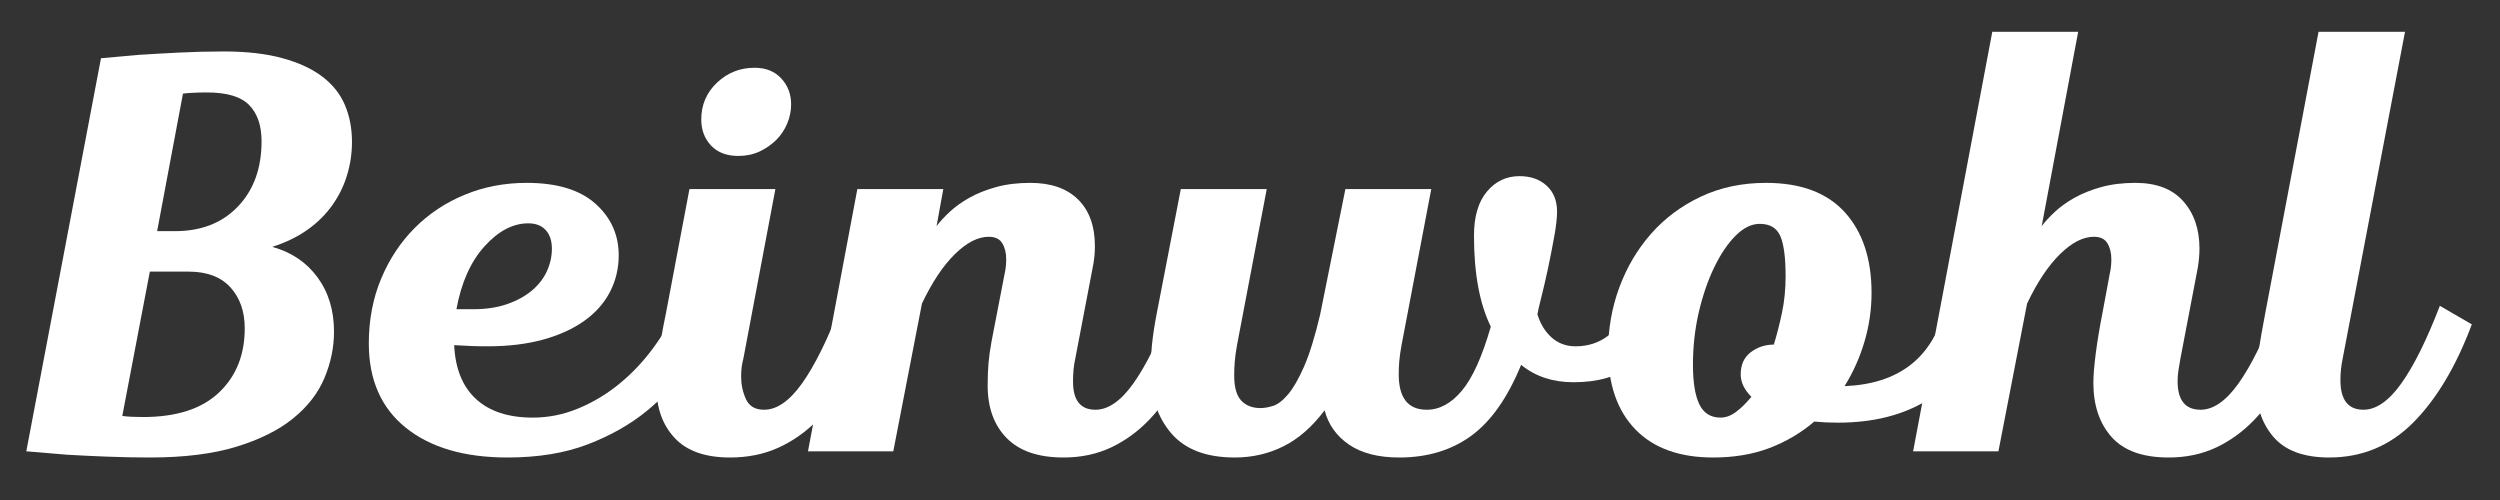 <svg version="1.0" preserveAspectRatio="xMidYMid meet" height="200" viewBox="0 0 750 150" zoomAndPan="magnify" width="1000" xmlns:xlink="http://www.w3.org/1999/xlink" xmlns="http://www.w3.org/2000/svg"><rect x="0" y="0" width="750" height="150" fill="#333333" stroke="none"/><defs><g></g><clipPath id="3cb7ce87b5"><rect height="150" y="0" width="740" x="0"></rect></clipPath></defs><g transform="matrix(1, 0, 0, 1, 3, -0)"><g clip-path="url(#3cb7ce87b5)"><g fill-opacity="1" fill="#ffffff"><g transform="translate(0.671, 135.391)"><g><path d="M 41.281 1.859 C 37.008 1.859 32.68 1.77 28.297 1.594 C 23.922 1.426 19.938 1.234 16.344 1.016 C 12.188 0.672 8.145 0.332 4.219 0 L 26.625 -117.922 C 30.219 -118.266 34.035 -118.602 38.078 -118.938 C 41.555 -119.164 45.484 -119.391 49.859 -119.609 C 54.242 -119.836 58.797 -119.953 63.516 -119.953 C 70.367 -119.953 76.238 -119.273 81.125 -117.922 C 86.008 -116.578 89.992 -114.723 93.078 -112.359 C 96.172 -110.004 98.414 -107.172 99.812 -103.859 C 101.219 -100.547 101.922 -96.867 101.922 -92.828 C 101.922 -89.453 101.441 -86.164 100.484 -82.969 C 99.535 -79.77 98.078 -76.766 96.109 -73.953 C 94.141 -71.148 91.664 -68.68 88.688 -66.547 C 85.719 -64.41 82.156 -62.672 78 -61.328 C 83.727 -59.754 88.25 -56.719 91.562 -52.219 C 94.875 -47.727 96.531 -42.285 96.531 -35.891 C 96.531 -31.172 95.57 -26.535 93.656 -21.984 C 91.75 -17.43 88.609 -13.383 84.234 -9.844 C 79.859 -6.312 74.16 -3.477 67.141 -1.344 C 60.117 0.789 51.5 1.859 41.281 1.859 Z M 39.25 -10.281 C 49.25 -10.281 56.832 -12.723 62 -17.609 C 67.164 -22.492 69.75 -28.922 69.75 -36.891 C 69.75 -41.941 68.316 -46.039 65.453 -49.188 C 62.586 -52.332 58.406 -53.906 52.906 -53.906 L 41.281 -53.906 L 33.016 -10.609 C 33.805 -10.492 34.734 -10.41 35.797 -10.359 C 36.867 -10.305 38.02 -10.281 39.25 -10.281 Z M 48.859 -66.047 C 56.723 -66.047 63.008 -68.516 67.719 -73.453 C 72.438 -78.391 74.797 -84.906 74.797 -93 C 74.797 -97.719 73.562 -101.336 71.094 -103.859 C 68.625 -106.391 64.41 -107.656 58.453 -107.656 C 56.879 -107.656 55.504 -107.625 54.328 -107.562 C 53.148 -107.508 52.113 -107.426 51.219 -107.312 L 43.469 -66.047 Z M 48.859 -66.047"></path></g></g></g><g fill-opacity="1" fill="#ffffff"><g transform="translate(100.066, 135.391)"><g><path d="M 49.188 1.859 C 36.27 1.859 26.102 -1.113 18.688 -7.062 C 11.281 -13.02 7.578 -21.445 7.578 -32.344 C 7.578 -39.414 8.812 -45.898 11.281 -51.797 C 13.758 -57.703 17.129 -62.785 21.391 -67.047 C 25.66 -71.316 30.66 -74.629 36.391 -76.984 C 42.117 -79.348 48.297 -80.531 54.922 -80.531 C 64.016 -80.531 70.891 -78.453 75.547 -74.297 C 80.211 -70.141 82.547 -64.973 82.547 -58.797 C 82.547 -54.867 81.676 -51.219 79.938 -47.844 C 78.195 -44.477 75.641 -41.586 72.266 -39.172 C 68.898 -36.754 64.773 -34.867 59.891 -33.516 C 55.004 -32.172 49.473 -31.5 43.297 -31.5 C 41.609 -31.5 40.004 -31.523 38.484 -31.578 C 36.973 -31.641 35.207 -31.727 33.188 -31.844 C 33.52 -24.77 35.707 -19.379 39.75 -15.672 C 43.801 -11.961 49.477 -10.109 56.781 -10.109 C 61.488 -10.109 66.062 -11.035 70.5 -12.891 C 74.938 -14.742 79.035 -17.211 82.797 -20.297 C 86.566 -23.391 89.938 -26.957 92.906 -31 C 95.883 -35.039 98.328 -39.254 100.234 -43.641 L 109.844 -38.078 C 108.27 -34.035 105.938 -29.68 102.844 -25.016 C 99.758 -20.359 95.773 -16.035 90.891 -12.047 C 86.004 -8.055 80.133 -4.738 73.281 -2.094 C 66.426 0.539 58.395 1.859 49.188 1.859 Z M 38.922 -42.625 C 42.734 -42.625 46.098 -43.129 49.016 -44.141 C 51.941 -45.148 54.414 -46.492 56.438 -48.172 C 58.457 -49.859 59.973 -51.797 60.984 -53.984 C 61.992 -56.18 62.5 -58.457 62.5 -60.812 C 62.5 -63.176 61.879 -65.031 60.641 -66.375 C 59.41 -67.719 57.672 -68.391 55.422 -68.391 C 50.816 -68.391 46.438 -66.086 42.281 -61.484 C 38.125 -56.879 35.316 -50.594 33.859 -42.625 Z M 38.922 -42.625"></path></g></g></g><g fill-opacity="1" fill="#ffffff"><g transform="translate(186.32, 135.391)"><g><path d="M 29.656 1.859 C 22.238 1.859 16.703 -0.102 13.047 -4.031 C 9.398 -7.969 7.578 -13.141 7.578 -19.547 C 7.578 -22.234 7.828 -25.457 8.328 -29.219 C 8.836 -32.988 9.539 -37.008 10.438 -41.281 L 17.516 -78.672 L 43.297 -78.672 L 33.688 -27.797 C 33.469 -27.016 33.301 -26.172 33.188 -25.266 C 33.07 -24.367 33.016 -23.414 33.016 -22.406 C 33.016 -20.051 33.492 -17.805 34.453 -15.672 C 35.41 -13.535 37.234 -12.469 39.922 -12.469 C 43.742 -12.469 47.535 -15.102 51.297 -20.375 C 55.055 -25.656 58.906 -33.41 62.844 -43.641 L 72.438 -38.078 C 70.301 -32.234 67.883 -26.867 65.188 -21.984 C 62.5 -17.098 59.41 -12.883 55.922 -9.344 C 52.441 -5.812 48.539 -3.062 44.219 -1.094 C 39.895 0.875 35.039 1.859 29.656 1.859 Z M 32.172 -88.609 C 28.691 -88.609 25.969 -89.645 24 -91.719 C 22.039 -93.801 21.062 -96.414 21.062 -99.562 C 21.062 -103.945 22.633 -107.625 25.781 -110.594 C 28.926 -113.57 32.688 -115.062 37.062 -115.062 C 40.426 -115.062 43.094 -113.992 45.062 -111.859 C 47.031 -109.723 48.016 -107.141 48.016 -104.109 C 48.016 -102.086 47.617 -100.148 46.828 -98.297 C 46.047 -96.441 44.953 -94.812 43.547 -93.406 C 42.141 -92.008 40.484 -90.859 38.578 -89.953 C 36.672 -89.055 34.535 -88.609 32.172 -88.609 Z M 32.172 -88.609"></path></g></g></g><g fill-opacity="1" fill="#ffffff"><g transform="translate(235.175, 135.391)"><g><path d="M 80.859 1.859 C 73.336 1.859 67.664 -0.078 63.844 -3.953 C 60.031 -7.828 58.125 -13.078 58.125 -19.703 C 58.125 -22.285 58.207 -24.531 58.375 -26.438 C 58.539 -28.352 58.848 -30.547 59.297 -33.016 L 63.172 -53.062 C 63.516 -54.52 63.688 -56.035 63.688 -57.609 C 63.688 -59.523 63.289 -61.129 62.5 -62.422 C 61.719 -63.711 60.367 -64.359 58.453 -64.359 C 55.203 -64.359 51.805 -62.613 48.266 -59.125 C 44.723 -55.645 41.438 -50.707 38.406 -44.312 L 29.812 0 L 4.219 0 L 19.031 -78.672 L 44.812 -78.672 L 42.797 -67.562 C 43.805 -68.906 45.125 -70.332 46.75 -71.844 C 48.375 -73.363 50.336 -74.77 52.641 -76.062 C 54.941 -77.352 57.609 -78.422 60.641 -79.266 C 63.68 -80.109 67.109 -80.531 70.922 -80.531 C 77.098 -80.531 81.867 -78.875 85.234 -75.562 C 88.609 -72.25 90.297 -67.555 90.297 -61.484 C 90.297 -59.359 90.07 -57.227 89.625 -55.094 L 84.406 -27.797 C 84.176 -26.785 84.004 -25.719 83.891 -24.594 C 83.785 -23.469 83.734 -22.234 83.734 -20.891 C 83.734 -15.273 85.977 -12.469 90.469 -12.469 C 94.289 -12.469 98.082 -15.102 101.844 -20.375 C 105.602 -25.656 109.445 -33.41 113.375 -43.641 L 122.984 -38.078 C 120.848 -32.348 118.43 -27.039 115.734 -22.156 C 113.035 -17.27 110.004 -13.055 106.641 -9.516 C 103.273 -5.984 99.457 -3.203 95.188 -1.172 C 90.914 0.848 86.141 1.859 80.859 1.859 Z M 80.859 1.859"></path></g></g></g><g fill-opacity="1" fill="#ffffff"><g transform="translate(334.57, 135.391)"><g><path d="M 32.844 1.859 C 24.312 1.859 17.969 -0.555 13.812 -5.391 C 9.656 -10.223 7.578 -16.566 7.578 -24.422 C 7.578 -26.441 7.719 -28.883 8 -31.75 C 8.281 -34.613 8.758 -37.789 9.438 -41.281 L 16.672 -78.672 L 42.453 -78.672 L 33.531 -31.844 C 33.188 -29.938 32.957 -28.25 32.844 -26.781 C 32.738 -25.32 32.688 -23.977 32.688 -22.75 C 32.688 -19.258 33.383 -16.754 34.781 -15.234 C 36.188 -13.723 38.125 -12.969 40.594 -12.969 C 41.719 -12.969 42.984 -13.191 44.391 -13.641 C 45.797 -14.086 47.285 -15.238 48.859 -17.094 C 50.43 -18.945 52.031 -21.727 53.656 -25.438 C 55.281 -29.145 56.879 -34.312 58.453 -40.938 L 66.047 -78.672 L 91.812 -78.672 L 82.891 -31.844 C 82.547 -29.938 82.316 -28.305 82.203 -26.953 C 82.098 -25.609 82.047 -24.316 82.047 -23.078 C 82.047 -16.004 84.852 -12.469 90.469 -12.469 C 94.289 -12.469 97.801 -14.375 101 -18.188 C 104.195 -22.008 107.086 -28.414 109.672 -37.406 C 106.305 -44.25 104.625 -53.344 104.625 -64.688 C 104.625 -70.414 105.914 -74.82 108.5 -77.906 C 111.082 -81 114.336 -82.547 118.266 -82.547 C 121.629 -82.547 124.348 -81.594 126.422 -79.688 C 128.504 -77.781 129.547 -75.195 129.547 -71.938 C 129.547 -70.031 129.266 -67.531 128.703 -64.438 C 128.148 -61.352 127.535 -58.207 126.859 -55 C 126.18 -51.801 125.504 -48.879 124.828 -46.234 C 124.16 -43.598 123.77 -41.891 123.656 -41.109 C 124.551 -38.18 125.984 -35.848 127.953 -34.109 C 129.922 -32.367 132.305 -31.5 135.109 -31.5 C 138.816 -31.5 142.047 -32.535 144.797 -34.609 C 147.547 -36.691 149.707 -39.703 151.281 -43.641 L 160.891 -38.078 C 158.867 -33.023 155.781 -28.867 151.625 -25.609 C 147.469 -22.348 141.738 -20.719 134.438 -20.719 C 128.258 -20.719 123.035 -22.457 118.766 -25.938 C 114.723 -16.062 109.723 -8.957 103.766 -4.625 C 97.816 -0.301 90.633 1.859 82.219 1.859 C 75.926 1.859 70.895 0.566 67.125 -2.016 C 63.363 -4.598 60.926 -8.023 59.812 -12.297 C 56.102 -7.359 52 -3.766 47.5 -1.516 C 43.008 0.734 38.125 1.859 32.844 1.859 Z M 32.844 1.859"></path></g></g></g><g fill-opacity="1" fill="#ffffff"><g transform="translate(471.87, 135.391)"><g><path d="M 39.078 1.859 C 28.973 1.859 21.195 -0.945 15.75 -6.562 C 10.301 -12.188 7.578 -20.051 7.578 -30.156 C 7.578 -36.781 8.695 -43.125 10.938 -49.188 C 13.188 -55.258 16.363 -60.625 20.469 -65.281 C 24.57 -69.938 29.539 -73.641 35.375 -76.391 C 41.219 -79.148 47.734 -80.531 54.922 -80.531 C 65.367 -80.531 73.258 -77.582 78.594 -71.688 C 83.926 -65.789 86.594 -57.734 86.594 -47.516 C 86.594 -42.566 85.891 -37.707 84.484 -32.938 C 83.078 -28.164 81.082 -23.703 78.5 -19.547 C 94.789 -20.211 104.844 -28.016 108.656 -42.953 L 108.828 -43.641 L 118.438 -38.078 L 118.266 -37.406 C 115.68 -27.289 110.738 -19.957 103.438 -15.406 C 96.133 -10.863 87.148 -8.594 76.484 -8.594 C 75.242 -8.594 74.035 -8.617 72.859 -8.672 C 71.68 -8.734 70.531 -8.816 69.406 -8.922 C 65.477 -5.555 61.016 -2.914 56.016 -1 C 51.016 0.906 45.367 1.859 39.078 1.859 Z M 41.281 -10.109 C 42.852 -10.109 44.395 -10.672 45.906 -11.797 C 47.426 -12.922 48.973 -14.438 50.547 -16.344 C 48.41 -18.477 47.344 -20.723 47.344 -23.078 C 47.344 -25.992 48.352 -28.211 50.375 -29.734 C 52.395 -31.254 54.695 -32.016 57.281 -32.016 C 58.176 -34.93 58.988 -38.102 59.719 -41.531 C 60.445 -44.957 60.812 -48.633 60.812 -52.562 C 60.812 -58.176 60.273 -62.191 59.203 -64.609 C 58.141 -67.023 56.094 -68.234 53.062 -68.234 C 50.594 -68.234 48.176 -67.051 45.812 -64.688 C 43.457 -62.332 41.328 -59.188 39.422 -55.25 C 37.516 -51.32 35.969 -46.832 34.781 -41.781 C 33.602 -36.727 33.016 -31.445 33.016 -25.938 C 33.016 -20.664 33.66 -16.707 34.953 -14.062 C 36.242 -11.426 38.352 -10.109 41.281 -10.109 Z M 41.281 -10.109"></path></g></g></g><g fill-opacity="1" fill="#ffffff"><g transform="translate(566.716, 135.391)"><g><path d="M 80.859 1.859 C 73.109 1.859 67.41 -0.188 63.766 -4.281 C 60.117 -8.383 58.297 -13.805 58.297 -20.547 C 58.297 -22.797 58.547 -25.828 59.047 -29.641 C 59.555 -33.461 60.203 -37.344 60.984 -41.281 L 63.172 -53.062 C 63.516 -54.52 63.688 -56.035 63.688 -57.609 C 63.688 -59.523 63.289 -61.129 62.5 -62.422 C 61.719 -63.711 60.367 -64.359 58.453 -64.359 C 55.203 -64.359 51.805 -62.613 48.266 -59.125 C 44.723 -55.645 41.438 -50.707 38.406 -44.312 L 29.812 0 L 4.219 0 L 27.969 -125.844 L 53.734 -125.844 L 42.797 -67.562 C 43.805 -68.906 45.125 -70.332 46.75 -71.844 C 48.375 -73.363 50.336 -74.77 52.641 -76.062 C 54.941 -77.352 57.609 -78.422 60.641 -79.266 C 63.68 -80.109 67.109 -80.531 70.922 -80.531 C 77.211 -80.531 81.984 -78.703 85.234 -75.047 C 88.492 -71.398 90.125 -66.656 90.125 -60.812 C 90.125 -59.02 89.957 -57.113 89.625 -55.094 L 84.406 -27.797 C 84.176 -26.555 83.977 -25.375 83.812 -24.25 C 83.645 -23.133 83.562 -22.07 83.562 -21.062 C 83.562 -15.332 85.863 -12.469 90.469 -12.469 C 94.289 -12.469 98.082 -15.102 101.844 -20.375 C 105.602 -25.656 109.445 -33.41 113.375 -43.641 L 122.984 -38.078 C 120.848 -32.348 118.43 -27.039 115.734 -22.156 C 113.035 -17.27 110.004 -13.055 106.641 -9.516 C 103.273 -5.984 99.457 -3.203 95.188 -1.172 C 90.914 0.848 86.141 1.859 80.859 1.859 Z M 80.859 1.859"></path></g></g></g><g fill-opacity="1" fill="#ffffff"><g transform="translate(666.111, 135.391)"><g><path d="M 29.656 1.859 C 22.008 1.859 16.414 -0.219 12.875 -4.375 C 9.344 -8.531 7.578 -13.922 7.578 -20.547 C 7.578 -23.129 7.859 -26.219 8.422 -29.812 C 8.984 -33.406 9.656 -37.227 10.438 -41.281 L 26.453 -125.844 L 52.391 -125.844 L 33.688 -27.797 C 33.238 -25.66 33.016 -23.523 33.016 -21.391 C 33.016 -15.441 35.316 -12.469 39.922 -12.469 C 43.742 -12.469 47.535 -15.102 51.297 -20.375 C 55.055 -25.656 58.906 -33.41 62.844 -43.641 L 72.438 -38.078 C 67.719 -25.492 61.875 -15.691 54.906 -8.672 C 47.945 -1.648 39.531 1.859 29.656 1.859 Z M 29.656 1.859"></path></g></g></g></g></g></svg>